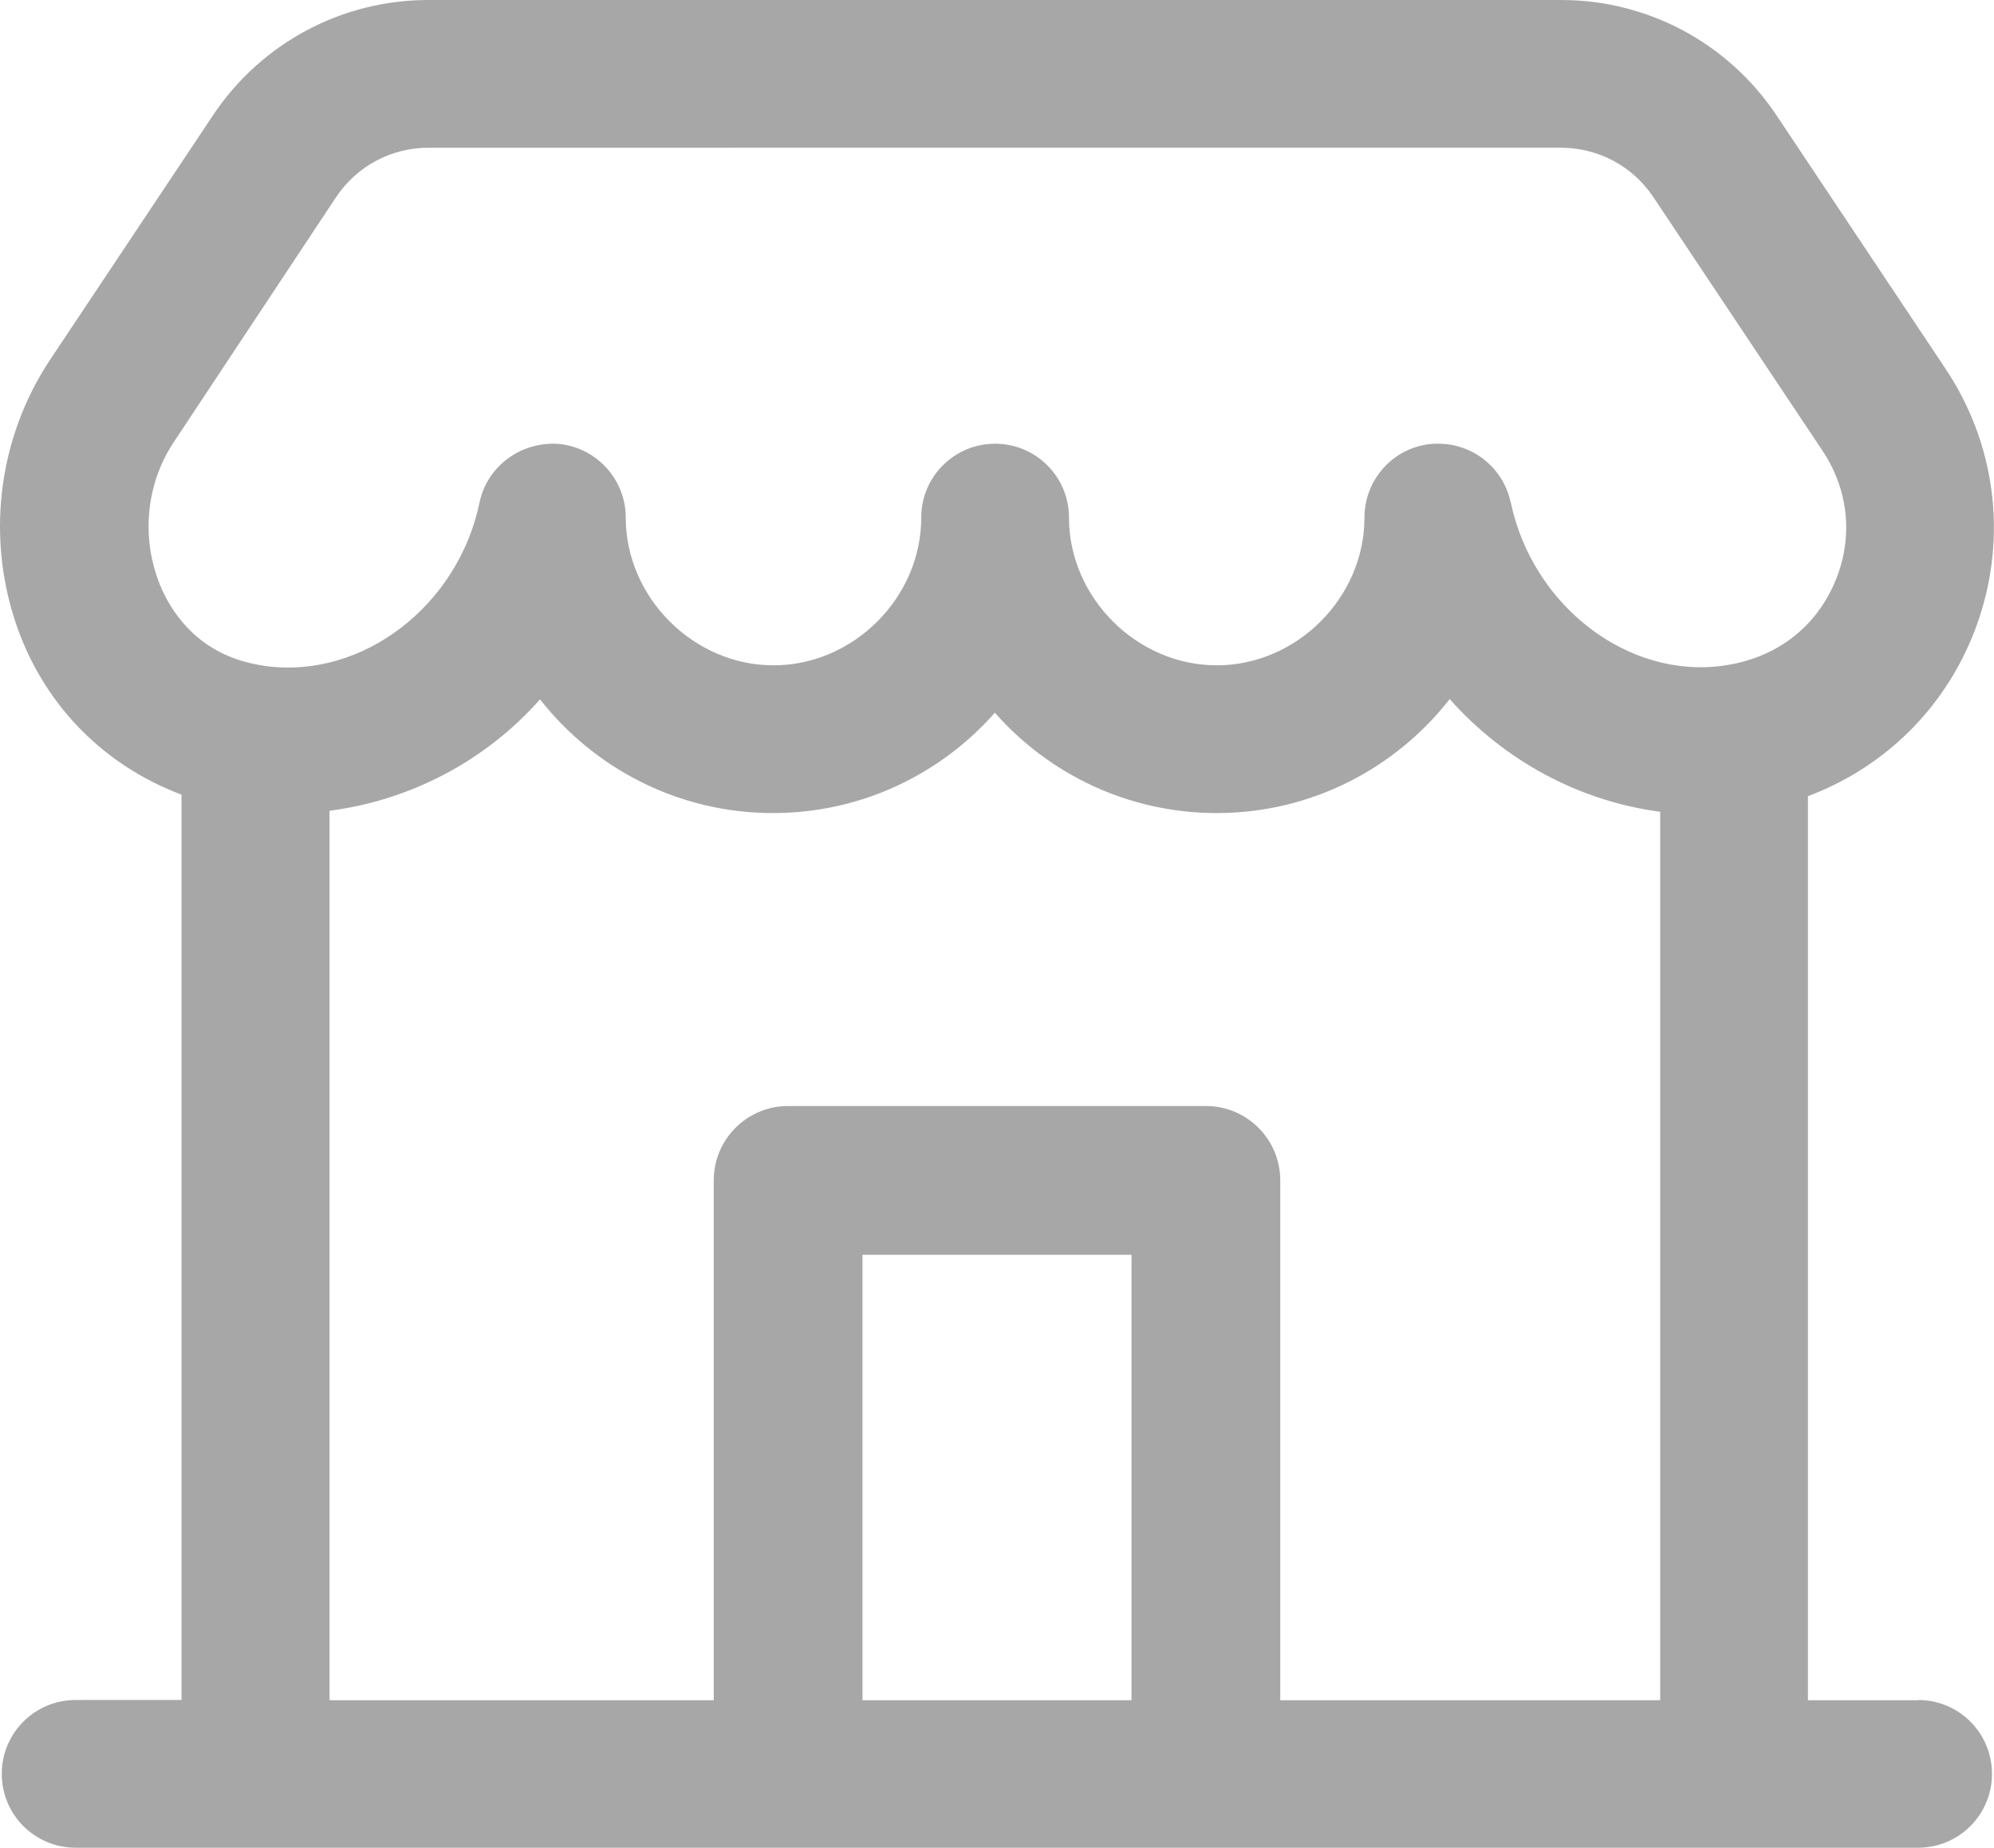 <?xml version="1.0" encoding="UTF-8"?>
<svg id="Livello_2" data-name="Livello 2" xmlns="http://www.w3.org/2000/svg" viewBox="0 0 79.09 73.3">
  <defs>
    <style>
      .cls-1 {
        fill: #a7a7a7;
      }
    </style>
  </defs>
  <g id="Livello_1-2" data-name="Livello 1">
    <path class="cls-1" d="M76.08,67.44h-4.37V31.58c2.82-1.06,5.12-3.17,6.38-6,1.6-3.59,1.26-7.68-.92-10.95l-6.71-10.06c-1.91-2.86-5.1-4.57-8.54-4.57H16.99c-3.44,0-6.63,1.71-8.54,4.57L2,14.25C-.11,17.41-.58,21.43,.73,25.01c1.14,3.1,3.49,5.39,6.47,6.51v35.91H3c-1.62,0-2.93,1.31-2.93,2.93s1.31,2.93,2.93,2.93H76.08c1.62,0,2.93-1.31,2.93-2.93s-1.31-2.93-2.93-2.93Zm-31.2,0h-10.67v-17.67h10.67v17.67Zm20.97,0h-15.07v-20.62c0-1.63-1.32-2.95-2.95-2.95H31.26c-1.63,0-2.95,1.32-2.95,2.95v20.62H13.07V32.16c3.21-.42,6.18-1.97,8.35-4.42,2.15,2.74,5.49,4.51,9.24,4.51,3.5,0,6.65-1.54,8.8-3.98,2.15,2.44,5.3,3.98,8.8,3.98,3.75,0,7.09-1.77,9.24-4.52,2.16,2.43,5.11,4.04,8.35,4.47v35.23Zm-5.93-47.51c-.29-1.37-1.49-2.33-2.87-2.33-.1,0-.2,0-.3,.01-1.49,.15-2.63,1.41-2.63,2.92,0,3.18-2.69,5.86-5.86,5.86s-5.86-2.69-5.86-5.86c0-1.62-1.31-2.93-2.93-2.93s-2.93,1.31-2.93,2.93c0,3.18-2.69,5.86-5.86,5.86s-5.86-2.69-5.86-5.86c0-1.5-1.14-2.76-2.63-2.92-1.49-.12-2.86,.85-3.17,2.32-.85,4.1-4.64,7-8.47,6.49-.31-.04-.61-.11-.9-.19-2.13-.61-3.04-2.29-3.38-3.23-.67-1.83-.44-3.88,.64-5.49L13.33,7.82c.82-1.23,2.19-1.96,3.66-1.96H61.92c1.47,0,2.84,.73,3.66,1.96l6.71,10.06c1.07,1.61,1.23,3.54,.45,5.3-.79,1.77-2.34,2.93-4.36,3.22-3.82,.55-7.61-2.39-8.46-6.49Z"/>
  </g>
</svg>
